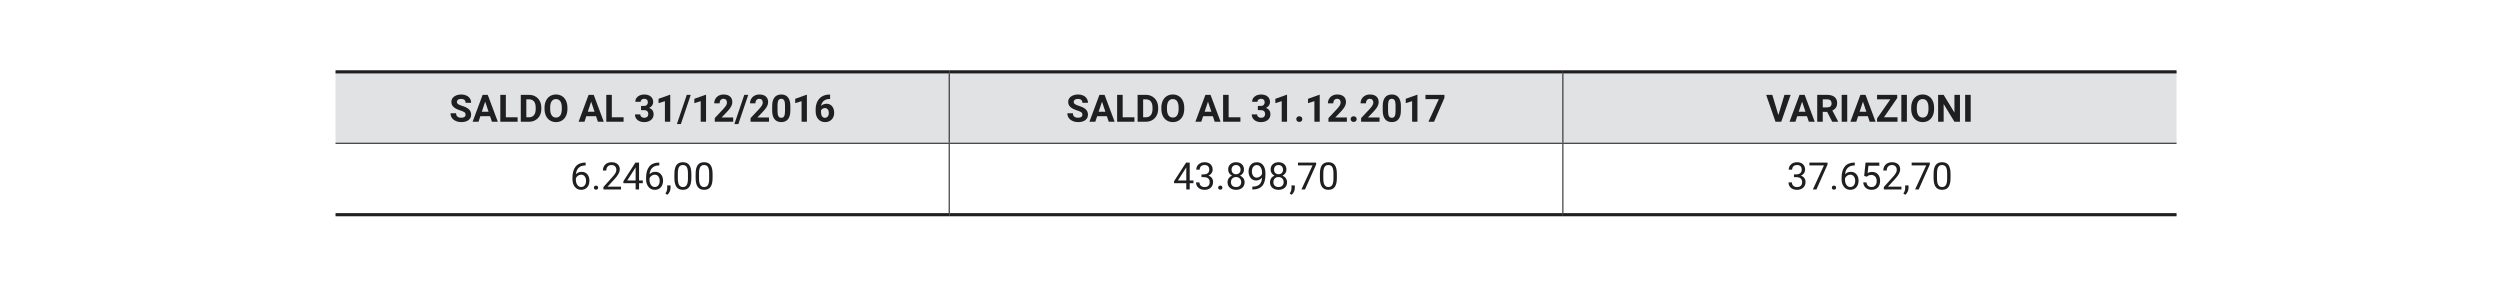 <?xml version="1.0" encoding="utf-8"?>
<!-- Generator: Adobe Illustrator 15.0.0, SVG Export Plug-In . SVG Version: 6.00 Build 0)  -->
<!DOCTYPE svg PUBLIC "-//W3C//DTD SVG 1.1//EN" "http://www.w3.org/Graphics/SVG/1.1/DTD/svg11.dtd">
<svg version="1.1" id="Livello_1" xmlns="http://www.w3.org/2000/svg" xmlns:xlink="http://www.w3.org/1999/xlink" x="0px" y="0px"
	 width="595.279px" height="68.5px" viewBox="0 -47.666 595.279 68.5" enable-background="new 0 -47.666 595.279 68.5"
	 xml:space="preserve">
<g>
	<path fill="#E1E2E3" d="M372.141-30.56h146.123v17.008H372.141V-30.56z M226.017-30.56H372.14v17.008H226.017V-30.56z
		 M79.894-30.56h146.123v17.008H79.894V-30.56z"/>
	
		<line fill="none" stroke="#1F1E21" stroke-width="0.25" stroke-miterlimit="10" x1="226.018" y1="-13.677" x2="226.018" y2="-30.185"/>
	
		<line fill="none" stroke="#1F1E21" stroke-width="0.25" stroke-miterlimit="10" x1="372.141" y1="-13.677" x2="372.141" y2="-30.185"/>
	
		<line fill="none" stroke="#1F1E21" stroke-width="0.25" stroke-miterlimit="10" x1="79.894" y1="-13.552" x2="226.017" y2="-13.552"/>
	
		<line fill="none" stroke="#1F1E21" stroke-width="0.25" stroke-miterlimit="10" x1="226.018" y1="-13.552" x2="372.14" y2="-13.552"/>
	
		<line fill="none" stroke="#1F1E21" stroke-width="0.25" stroke-miterlimit="10" x1="226.018" y1="3.081" x2="226.018" y2="-13.427"/>
	
		<line fill="none" stroke="#1F1E21" stroke-width="0.25" stroke-miterlimit="10" x1="372.141" y1="-13.552" x2="518.264" y2="-13.552"/>
	
		<line fill="none" stroke="#1F1E21" stroke-width="0.25" stroke-miterlimit="10" x1="372.141" y1="3.081" x2="372.141" y2="-13.427"/>
	
		<line fill="none" stroke="#1F1E21" stroke-width="0.75" stroke-miterlimit="10" x1="79.894" y1="-30.56" x2="226.017" y2="-30.56"/>
	
		<line fill="none" stroke="#1F1E21" stroke-width="0.75" stroke-miterlimit="10" x1="226.018" y1="-30.56" x2="372.14" y2="-30.56"/>
	
		<line fill="none" stroke="#1F1E21" stroke-width="0.75" stroke-miterlimit="10" x1="372.141" y1="-30.56" x2="518.264" y2="-30.56"/>
	<line fill="none" stroke="#1F1E21" stroke-width="0.75" stroke-miterlimit="10" x1="79.894" y1="3.456" x2="226.017" y2="3.456"/>
	<line fill="none" stroke="#1F1E21" stroke-width="0.75" stroke-miterlimit="10" x1="226.018" y1="3.456" x2="372.14" y2="3.456"/>
	<line fill="none" stroke="#1F1E21" stroke-width="0.75" stroke-miterlimit="10" x1="372.141" y1="3.456" x2="518.264" y2="3.456"/>
	<g>
		<path fill="#1F1E21" d="M110.861-20.359c0-0.249-0.088-0.44-0.264-0.573c-0.176-0.134-0.492-0.274-0.949-0.422
			c-0.457-0.148-0.819-0.294-1.085-0.438c-0.727-0.393-1.09-0.921-1.09-1.586c0-0.346,0.097-0.654,0.292-0.926
			c0.195-0.271,0.475-0.482,0.84-0.635c0.364-0.152,0.774-0.229,1.228-0.229c0.457,0,0.864,0.083,1.222,0.248
			c0.357,0.166,0.635,0.399,0.833,0.701c0.198,0.302,0.297,0.645,0.297,1.028h-1.318c0-0.293-0.092-0.521-0.277-0.684
			c-0.185-0.162-0.444-0.243-0.778-0.243c-0.322,0-0.573,0.067-0.751,0.204c-0.179,0.136-0.268,0.315-0.268,0.538
			c0,0.208,0.104,0.383,0.314,0.523c0.209,0.141,0.518,0.271,0.925,0.395c0.75,0.227,1.296,0.506,1.639,0.84s0.514,0.75,0.514,1.248
			c0,0.554-0.209,0.988-0.628,1.303c-0.419,0.315-0.983,0.473-1.692,0.473c-0.492,0-0.94-0.09-1.345-0.271
			c-0.404-0.18-0.713-0.427-0.925-0.74c-0.213-0.313-0.319-0.677-0.319-1.09h1.323c0,0.706,0.422,1.06,1.266,1.06
			c0.313,0,0.558-0.064,0.734-0.191C110.773-19.953,110.861-20.131,110.861-20.359z"/>
		<path fill="#1F1E21" d="M116.688-19.999h-2.312l-0.439,1.318h-1.402l2.382-6.398h1.222l2.395,6.398h-1.402L116.688-19.999z
			 M114.732-21.067h1.6l-0.804-2.395L114.732-21.067z"/>
		<path fill="#1F1E21" d="M120.449-19.739h2.799v1.059h-4.118v-6.398h1.318V-19.739z"/>
		<path fill="#1F1E21" d="M124.005-18.681v-6.398h1.969c0.562,0,1.065,0.127,1.51,0.38c0.443,0.254,0.79,0.614,1.039,1.081
			c0.249,0.468,0.374,0.999,0.374,1.594v0.294c0,0.595-0.123,1.124-0.367,1.587c-0.245,0.463-0.59,0.821-1.035,1.076
			s-0.948,0.384-1.507,0.387H124.005z M125.323-24.011v4.271h0.637c0.516,0,0.91-0.169,1.182-0.506s0.412-0.818,0.417-1.445v-0.339
			c0-0.65-0.135-1.144-0.404-1.479c-0.27-0.336-0.664-0.503-1.182-0.503H125.323z"/>
		<path fill="#1F1E21" d="M135.11-21.735c0,0.631-0.111,1.183-0.334,1.657s-0.542,0.841-0.956,1.099s-0.89,0.387-1.426,0.387
			c-0.53,0-1.003-0.127-1.419-0.383c-0.416-0.254-0.738-0.618-0.967-1.092c-0.229-0.473-0.344-1.018-0.347-1.633v-0.316
			c0-0.629,0.113-1.184,0.341-1.663c0.227-0.479,0.547-0.847,0.962-1.103c0.415-0.257,0.889-0.385,1.422-0.385
			s1.007,0.128,1.422,0.385c0.414,0.256,0.735,0.624,0.962,1.103c0.227,0.479,0.341,1.032,0.341,1.659V-21.735z M133.774-22.024
			c0-0.671-0.12-1.181-0.36-1.529s-0.583-0.523-1.028-0.523c-0.442,0-0.784,0.172-1.024,0.517c-0.24,0.344-0.362,0.849-0.365,1.514
			v0.312c0,0.654,0.12,1.16,0.36,1.521c0.24,0.359,0.586,0.54,1.037,0.54c0.442,0,0.782-0.174,1.02-0.521
			c0.237-0.348,0.357-0.854,0.36-1.519V-22.024z"/>
		<path fill="#1F1E21" d="M141.921-19.999h-2.312l-0.439,1.318h-1.402l2.382-6.398h1.222l2.395,6.398h-1.402L141.921-19.999z
			 M139.966-21.067h1.6l-0.804-2.395L139.966-21.067z"/>
		<path fill="#1F1E21" d="M145.683-19.739h2.799v1.059h-4.118v-6.398h1.318V-19.739z"/>
		<path fill="#1F1E21" d="M152.635-22.442h0.677c0.322,0,0.561-0.08,0.716-0.242c0.155-0.16,0.233-0.374,0.233-0.641
			c0-0.258-0.077-0.459-0.231-0.603c-0.153-0.144-0.365-0.216-0.635-0.216c-0.243,0-0.447,0.067-0.611,0.2
			c-0.164,0.134-0.246,0.308-0.246,0.521h-1.27c0-0.334,0.09-0.633,0.271-0.898c0.18-0.265,0.432-0.473,0.756-0.621
			c0.323-0.15,0.68-0.225,1.07-0.225c0.677,0,1.207,0.162,1.591,0.485c0.384,0.324,0.576,0.771,0.576,1.339
			c0,0.293-0.089,0.562-0.268,0.809s-0.413,0.435-0.703,0.566c0.36,0.129,0.629,0.322,0.806,0.58s0.266,0.562,0.266,0.914
			c0,0.568-0.208,1.023-0.622,1.367c-0.415,0.342-0.963,0.514-1.646,0.514c-0.639,0-1.161-0.168-1.567-0.506
			c-0.406-0.336-0.608-0.781-0.608-1.336h1.27c0,0.241,0.09,0.438,0.27,0.59c0.181,0.152,0.402,0.229,0.666,0.229
			c0.302,0,0.538-0.08,0.71-0.24c0.171-0.159,0.257-0.371,0.257-0.635c0-0.639-0.352-0.958-1.055-0.958h-0.672V-22.442z"/>
		<path fill="#1F1E21" d="M159.592-18.681h-1.27v-4.896l-1.516,0.47v-1.032l2.65-0.949h0.136V-18.681z"/>
		<path fill="#1F1E21" d="M162.123-18.132h-0.945l2.355-6.947h0.945L162.123-18.132z"/>
		<path fill="#1F1E21" d="M168.117-18.681h-1.27v-4.896l-1.516,0.47v-1.032l2.65-0.949h0.136V-18.681z"/>
		<path fill="#1F1E21" d="M174.581-18.681h-4.386v-0.87l2.07-2.206c0.284-0.311,0.494-0.581,0.631-0.812
			c0.136-0.231,0.204-0.451,0.204-0.66c0-0.283-0.072-0.507-0.215-0.67c-0.144-0.162-0.349-0.244-0.615-0.244
			c-0.287,0-0.514,0.1-0.679,0.297c-0.166,0.198-0.248,0.458-0.248,0.78h-1.274c0-0.39,0.093-0.745,0.279-1.067
			c0.186-0.322,0.449-0.575,0.789-0.759c0.34-0.183,0.725-0.274,1.156-0.274c0.659,0,1.171,0.158,1.536,0.475
			c0.364,0.316,0.547,0.764,0.547,1.34c0,0.316-0.082,0.64-0.246,0.967c-0.164,0.329-0.445,0.711-0.844,1.147l-1.455,1.534h2.751
			V-18.681z"/>
		<path fill="#1F1E21" d="M175.812-18.132h-0.945l2.355-6.947h0.945L175.812-18.132z"/>
		<path fill="#1F1E21" d="M183.107-18.681h-4.386v-0.87l2.07-2.206c0.284-0.311,0.494-0.581,0.631-0.812
			c0.136-0.231,0.204-0.451,0.204-0.66c0-0.283-0.072-0.507-0.215-0.67c-0.144-0.162-0.349-0.244-0.615-0.244
			c-0.287,0-0.514,0.1-0.679,0.297c-0.166,0.198-0.248,0.458-0.248,0.78h-1.274c0-0.39,0.093-0.745,0.279-1.067
			c0.186-0.322,0.449-0.575,0.789-0.759c0.34-0.183,0.725-0.274,1.156-0.274c0.659,0,1.171,0.158,1.536,0.475
			c0.364,0.316,0.547,0.764,0.547,1.34c0,0.316-0.082,0.64-0.246,0.967c-0.164,0.329-0.445,0.711-0.844,1.147l-1.455,1.534h2.751
			V-18.681z"/>
		<path fill="#1F1E21" d="M188.191-21.326c0,0.885-0.183,1.562-0.549,2.03s-0.902,0.703-1.608,0.703c-0.697,0-1.23-0.229-1.6-0.689
			s-0.558-1.119-0.567-1.979v-1.178c0-0.893,0.185-1.571,0.556-2.034c0.37-0.463,0.904-0.694,1.602-0.694s1.23,0.229,1.6,0.688
			c0.369,0.459,0.558,1.117,0.567,1.976V-21.326z M186.921-22.621c0-0.53-0.072-0.917-0.218-1.159
			c-0.145-0.242-0.371-0.363-0.679-0.363c-0.299,0-0.52,0.115-0.661,0.346c-0.143,0.23-0.218,0.59-0.227,1.08v1.557
			c0,0.522,0.071,0.91,0.213,1.164s0.37,0.381,0.684,0.381c0.311,0,0.535-0.122,0.672-0.365c0.138-0.244,0.209-0.616,0.215-1.117
			V-22.621z"/>
		<path fill="#1F1E21" d="M192.133-18.681h-1.27v-4.896l-1.516,0.47v-1.032l2.65-0.949h0.136V-18.681z"/>
		<path fill="#1F1E21" d="M197.657-25.146v1.047h-0.123c-0.574,0.008-1.037,0.158-1.386,0.447c-0.351,0.291-0.561,0.693-0.631,1.209
			c0.34-0.346,0.769-0.519,1.288-0.519c0.557,0,0.999,0.199,1.327,0.598s0.492,0.923,0.492,1.573c0,0.416-0.09,0.793-0.27,1.129
			c-0.181,0.338-0.436,0.6-0.765,0.787c-0.33,0.188-0.703,0.281-1.119,0.281c-0.674,0-1.218-0.234-1.632-0.703
			c-0.415-0.469-0.622-1.094-0.622-1.877v-0.457c0-0.693,0.131-1.307,0.394-1.839c0.262-0.531,0.638-0.943,1.129-1.234
			c0.491-0.292,1.06-0.438,1.708-0.442H197.657z M196.418-21.937c-0.205,0-0.391,0.053-0.558,0.159
			c-0.167,0.107-0.29,0.248-0.369,0.424v0.386c0,0.424,0.083,0.755,0.25,0.993c0.167,0.239,0.401,0.358,0.703,0.358
			c0.272,0,0.493-0.108,0.662-0.323c0.168-0.215,0.252-0.493,0.252-0.835c0-0.349-0.085-0.629-0.255-0.843
			C196.933-21.83,196.705-21.937,196.418-21.937z"/>
	</g>
	<g>
		<path fill="#1F1E21" d="M257.732-20.359c0-0.249-0.088-0.44-0.264-0.573c-0.176-0.134-0.492-0.274-0.949-0.422
			c-0.457-0.148-0.819-0.294-1.085-0.438c-0.727-0.393-1.09-0.921-1.09-1.586c0-0.346,0.097-0.654,0.292-0.926
			c0.195-0.271,0.475-0.482,0.84-0.635c0.364-0.152,0.774-0.229,1.228-0.229c0.457,0,0.864,0.083,1.222,0.248
			c0.357,0.166,0.635,0.399,0.833,0.701c0.198,0.302,0.297,0.645,0.297,1.028h-1.318c0-0.293-0.092-0.521-0.277-0.684
			c-0.185-0.162-0.444-0.243-0.778-0.243c-0.322,0-0.573,0.067-0.751,0.204c-0.179,0.136-0.268,0.315-0.268,0.538
			c0,0.208,0.104,0.383,0.314,0.523c0.209,0.141,0.518,0.271,0.925,0.395c0.75,0.227,1.296,0.506,1.639,0.84s0.514,0.75,0.514,1.248
			c0,0.554-0.209,0.988-0.628,1.303c-0.419,0.315-0.983,0.473-1.692,0.473c-0.492,0-0.94-0.09-1.345-0.271
			c-0.404-0.18-0.713-0.427-0.925-0.74c-0.213-0.313-0.319-0.677-0.319-1.09h1.323c0,0.706,0.422,1.06,1.266,1.06
			c0.313,0,0.558-0.064,0.734-0.191C257.644-19.953,257.732-20.131,257.732-20.359z"/>
		<path fill="#1F1E21" d="M263.559-19.999h-2.312l-0.439,1.318h-1.402l2.382-6.398h1.222l2.395,6.398h-1.402L263.559-19.999z
			 M261.603-21.067h1.6l-0.804-2.395L261.603-21.067z"/>
		<path fill="#1F1E21" d="M267.321-19.739h2.799v1.059h-4.118v-6.398h1.318V-19.739z"/>
		<path fill="#1F1E21" d="M270.876-18.681v-6.398h1.969c0.562,0,1.065,0.127,1.51,0.38c0.443,0.254,0.79,0.614,1.039,1.081
			c0.249,0.468,0.374,0.999,0.374,1.594v0.294c0,0.595-0.123,1.124-0.367,1.587c-0.245,0.463-0.59,0.821-1.035,1.076
			s-0.948,0.384-1.507,0.387H270.876z M272.194-24.011v4.271h0.637c0.516,0,0.91-0.169,1.182-0.506s0.412-0.818,0.417-1.445v-0.339
			c0-0.65-0.135-1.144-0.404-1.479c-0.27-0.336-0.664-0.503-1.182-0.503H272.194z"/>
		<path fill="#1F1E21" d="M281.981-21.735c0,0.631-0.111,1.183-0.334,1.657s-0.542,0.841-0.956,1.099s-0.89,0.387-1.426,0.387
			c-0.53,0-1.003-0.127-1.419-0.383c-0.416-0.254-0.738-0.618-0.967-1.092c-0.229-0.473-0.344-1.018-0.347-1.633v-0.316
			c0-0.629,0.113-1.184,0.341-1.663c0.227-0.479,0.547-0.847,0.962-1.103c0.415-0.257,0.889-0.385,1.422-0.385
			s1.007,0.128,1.422,0.385c0.414,0.256,0.735,0.624,0.962,1.103c0.227,0.479,0.341,1.032,0.341,1.659V-21.735z M280.645-22.024
			c0-0.671-0.12-1.181-0.36-1.529s-0.583-0.523-1.028-0.523c-0.442,0-0.784,0.172-1.024,0.517c-0.24,0.344-0.362,0.849-0.365,1.514
			v0.312c0,0.654,0.12,1.16,0.36,1.521c0.24,0.359,0.586,0.54,1.037,0.54c0.442,0,0.782-0.174,1.02-0.521
			c0.237-0.348,0.357-0.854,0.36-1.519V-22.024z"/>
		<path fill="#1F1E21" d="M288.792-19.999h-2.312l-0.439,1.318h-1.402l2.382-6.398h1.222l2.395,6.398h-1.402L288.792-19.999z
			 M286.837-21.067h1.6l-0.804-2.395L286.837-21.067z"/>
		<path fill="#1F1E21" d="M292.554-19.739h2.799v1.059h-4.118v-6.398h1.318V-19.739z"/>
		<path fill="#1F1E21" d="M299.507-22.442h0.676c0.322,0,0.562-0.08,0.717-0.242c0.155-0.16,0.232-0.374,0.232-0.641
			c0-0.258-0.076-0.459-0.23-0.603c-0.153-0.144-0.365-0.216-0.635-0.216c-0.243,0-0.447,0.067-0.611,0.2
			c-0.164,0.134-0.246,0.308-0.246,0.521h-1.27c0-0.334,0.09-0.633,0.271-0.898c0.18-0.265,0.432-0.473,0.756-0.621
			c0.323-0.15,0.681-0.225,1.069-0.225c0.678,0,1.207,0.162,1.592,0.485c0.383,0.324,0.575,0.771,0.575,1.339
			c0,0.293-0.089,0.562-0.269,0.809c-0.178,0.246-0.412,0.435-0.703,0.566c0.361,0.129,0.629,0.322,0.807,0.58
			s0.266,0.562,0.266,0.914c0,0.568-0.207,1.023-0.621,1.367c-0.415,0.342-0.963,0.514-1.646,0.514c-0.639,0-1.16-0.168-1.566-0.506
			c-0.406-0.336-0.608-0.781-0.608-1.336h1.271c0,0.241,0.09,0.438,0.27,0.59c0.181,0.152,0.402,0.229,0.666,0.229
			c0.302,0,0.538-0.08,0.71-0.24c0.171-0.159,0.257-0.371,0.257-0.635c0-0.639-0.352-0.958-1.055-0.958h-0.672V-22.442z"/>
		<path fill="#1F1E21" d="M306.463-18.681h-1.271v-4.896l-1.516,0.47v-1.032l2.65-0.949h0.136V-18.681z"/>
		<path fill="#1F1E21" d="M308.66-19.305c0-0.202,0.068-0.366,0.204-0.492c0.137-0.126,0.307-0.188,0.512-0.188
			c0.209,0,0.381,0.062,0.517,0.188c0.137,0.126,0.204,0.29,0.204,0.492c0,0.199-0.066,0.361-0.201,0.485
			c-0.135,0.125-0.309,0.188-0.52,0.188c-0.207,0-0.379-0.062-0.514-0.188C308.727-18.943,308.66-19.105,308.66-19.305z"/>
		<path fill="#1F1E21" d="M314.241-18.681h-1.27v-4.896l-1.517,0.47v-1.032l2.649-0.949h0.137V-18.681z"/>
		<path fill="#1F1E21" d="M320.706-18.681h-4.387v-0.87l2.07-2.206c0.284-0.311,0.494-0.581,0.631-0.812
			c0.136-0.231,0.204-0.451,0.204-0.66c0-0.283-0.071-0.507-0.216-0.67c-0.143-0.162-0.348-0.244-0.615-0.244
			c-0.287,0-0.514,0.1-0.679,0.297c-0.165,0.198-0.248,0.458-0.248,0.78h-1.274c0-0.39,0.093-0.745,0.279-1.067
			c0.186-0.322,0.449-0.575,0.789-0.759c0.34-0.183,0.725-0.274,1.155-0.274c0.659,0,1.171,0.158,1.536,0.475
			c0.364,0.316,0.547,0.764,0.547,1.34c0,0.316-0.082,0.64-0.246,0.967c-0.164,0.329-0.445,0.711-0.844,1.147l-1.455,1.534h2.752
			V-18.681z"/>
		<path fill="#1F1E21" d="M321.602-19.305c0-0.202,0.068-0.366,0.203-0.492c0.137-0.126,0.308-0.188,0.513-0.188
			c0.208,0,0.38,0.062,0.517,0.188s0.204,0.29,0.204,0.492c0,0.199-0.067,0.361-0.202,0.485c-0.135,0.125-0.308,0.188-0.519,0.188
			c-0.208,0-0.38-0.062-0.515-0.188C321.669-18.943,321.602-19.105,321.602-19.305z"/>
		<path fill="#1F1E21" d="M328.483-18.681h-4.385v-0.87l2.069-2.206c0.284-0.311,0.494-0.581,0.631-0.812
			c0.136-0.231,0.204-0.451,0.204-0.66c0-0.283-0.072-0.507-0.215-0.67c-0.145-0.162-0.35-0.244-0.615-0.244
			c-0.287,0-0.514,0.1-0.68,0.297c-0.166,0.198-0.248,0.458-0.248,0.78h-1.274c0-0.39,0.093-0.745,0.279-1.067
			c0.186-0.322,0.448-0.575,0.788-0.759c0.34-0.183,0.726-0.274,1.156-0.274c0.659,0,1.171,0.158,1.536,0.475
			c0.364,0.316,0.547,0.764,0.547,1.34c0,0.316-0.082,0.64-0.246,0.967c-0.164,0.329-0.445,0.711-0.844,1.147l-1.454,1.534h2.75
			V-18.681z"/>
		<path fill="#1F1E21" d="M333.568-21.326c0,0.885-0.183,1.562-0.55,2.03c-0.365,0.469-0.902,0.703-1.607,0.703
			c-0.697,0-1.23-0.229-1.6-0.689s-0.559-1.119-0.567-1.979v-1.178c0-0.893,0.185-1.571,0.556-2.034s0.904-0.694,1.602-0.694
			s1.23,0.229,1.6,0.688c0.369,0.459,0.559,1.117,0.567,1.976V-21.326z M332.298-22.621c0-0.53-0.072-0.917-0.217-1.159
			s-0.371-0.363-0.68-0.363c-0.299,0-0.52,0.115-0.66,0.346c-0.143,0.23-0.219,0.59-0.227,1.08v1.557c0,0.522,0.07,0.91,0.213,1.164
			c0.142,0.254,0.369,0.381,0.684,0.381c0.311,0,0.534-0.122,0.672-0.365c0.138-0.244,0.209-0.616,0.215-1.117V-22.621z"/>
		<path fill="#1F1E21" d="M337.51-18.681h-1.271v-4.896l-1.517,0.47v-1.032l2.65-0.949h0.137V-18.681z"/>
		<path fill="#1F1E21" d="M343.939-24.37l-2.474,5.689h-1.341l2.479-5.375h-3.182v-1.023h4.518V-24.37z"/>
	</g>
	<g>
		<path fill="#1F1E21" d="M423.449-20.267l1.45-4.812h1.468l-2.229,6.398h-1.375l-2.219-6.398h1.463L423.449-20.267z"/>
		<path fill="#1F1E21" d="M430.258-19.999h-2.312l-0.439,1.318h-1.401l2.381-6.398h1.223l2.395,6.398h-1.402L430.258-19.999z
			 M428.302-21.067h1.6l-0.805-2.395L428.302-21.067z"/>
		<path fill="#1F1E21" d="M435.069-21.022h-1.05v2.342h-1.318v-6.398h2.378c0.756,0,1.338,0.169,1.748,0.506
			s0.615,0.812,0.615,1.428c0,0.437-0.094,0.801-0.283,1.092c-0.188,0.292-0.476,0.524-0.859,0.697l1.385,2.614v0.062h-1.415
			L435.069-21.022z M434.019-22.091h1.063c0.331,0,0.587-0.084,0.77-0.253c0.181-0.168,0.271-0.4,0.271-0.696
			c0-0.302-0.085-0.539-0.257-0.712c-0.171-0.173-0.435-0.259-0.788-0.259h-1.06V-22.091z"/>
		<path fill="#1F1E21" d="M439.845-18.681h-1.318v-6.398h1.318V-18.681z"/>
		<path fill="#1F1E21" d="M444.752-19.999h-2.312l-0.439,1.318h-1.401l2.381-6.398h1.223l2.395,6.398h-1.402L444.752-19.999z
			 M442.797-21.067h1.6l-0.805-2.395L442.797-21.067z"/>
		<path fill="#1F1E21" d="M448.593-19.739h3.226v1.059h-4.874v-0.773l3.164-4.557h-3.159v-1.068h4.799v0.756L448.593-19.739z"/>
		<path fill="#1F1E21" d="M454.051-18.681h-1.318v-6.398h1.318V-18.681z"/>
		<path fill="#1F1E21" d="M460.528-21.735c0,0.631-0.111,1.183-0.334,1.657s-0.541,0.841-0.956,1.099
			c-0.414,0.258-0.89,0.387-1.426,0.387c-0.53,0-1.004-0.127-1.42-0.383c-0.416-0.254-0.738-0.618-0.967-1.092
			c-0.229-0.473-0.344-1.018-0.347-1.633v-0.316c0-0.629,0.113-1.184,0.341-1.663c0.227-0.479,0.548-0.847,0.962-1.103
			c0.415-0.257,0.889-0.385,1.422-0.385s1.007,0.128,1.422,0.385c0.414,0.256,0.735,0.624,0.962,1.103
			c0.228,0.479,0.341,1.032,0.341,1.659V-21.735z M459.192-22.024c0-0.671-0.12-1.181-0.36-1.529s-0.583-0.523-1.028-0.523
			c-0.442,0-0.784,0.172-1.024,0.517c-0.24,0.344-0.361,0.849-0.364,1.514v0.312c0,0.654,0.12,1.16,0.36,1.521
			c0.24,0.359,0.586,0.54,1.037,0.54c0.442,0,0.782-0.174,1.02-0.521c0.237-0.348,0.357-0.854,0.36-1.519V-22.024z"/>
		<path fill="#1F1E21" d="M466.689-18.681h-1.318l-2.566-4.21v4.21h-1.318v-6.398h1.318l2.571,4.219v-4.219h1.313V-18.681z"/>
		<path fill="#1F1E21" d="M469.242-18.681h-1.318v-6.398h1.318V-18.681z"/>
	</g>
	<g>
		<path fill="#1F1E21" d="M139.449-8.955v0.689H139.3c-0.633,0.012-1.137,0.199-1.512,0.562s-0.592,0.875-0.65,1.533
			c0.337-0.387,0.797-0.58,1.38-0.58c0.557,0,1.001,0.197,1.333,0.59s0.499,0.899,0.499,1.52c0,0.66-0.18,1.188-0.538,1.582
			c-0.359,0.396-0.84,0.594-1.444,0.594c-0.612,0-1.109-0.235-1.49-0.705c-0.381-0.471-0.571-1.076-0.571-1.817v-0.312
			c0-1.178,0.251-2.078,0.754-2.701c0.502-0.622,1.25-0.94,2.243-0.955H139.449z M138.381-6.072c-0.278,0-0.535,0.083-0.769,0.25
			s-0.397,0.377-0.488,0.629v0.299c0,0.527,0.119,0.952,0.356,1.273c0.237,0.323,0.533,0.484,0.888,0.484
			c0.366,0,0.654-0.135,0.864-0.404c0.209-0.27,0.314-0.623,0.314-1.06c0-0.439-0.106-0.795-0.319-1.065
			C139.014-5.938,138.733-6.072,138.381-6.072z"/>
		<path fill="#1F1E21" d="M141.413-2.979c0-0.141,0.042-0.258,0.125-0.352c0.084-0.094,0.209-0.141,0.376-0.141
			s0.293,0.047,0.38,0.141s0.13,0.211,0.13,0.352c0,0.135-0.043,0.247-0.13,0.338s-0.213,0.137-0.38,0.137s-0.292-0.046-0.376-0.137
			C141.455-2.731,141.413-2.844,141.413-2.979z"/>
		<path fill="#1F1E21" d="M147.873-2.553h-4.192v-0.584l2.215-2.461c0.328-0.372,0.554-0.675,0.679-0.908
			c0.124-0.232,0.187-0.474,0.187-0.723c0-0.334-0.101-0.607-0.303-0.822c-0.202-0.213-0.472-0.32-0.809-0.32
			c-0.404,0-0.718,0.115-0.943,0.345c-0.224,0.23-0.336,0.551-0.336,0.96h-0.813c0-0.588,0.189-1.064,0.569-1.428
			s0.887-0.545,1.523-0.545c0.595,0,1.065,0.156,1.411,0.468c0.346,0.312,0.519,0.728,0.519,1.246c0,0.63-0.401,1.38-1.204,2.25
			l-1.714,1.858h3.212V-2.553z"/>
		<path fill="#1F1E21" d="M152.167-4.701h0.888v0.663h-0.888v1.485h-0.817v-1.485h-2.914v-0.479l2.865-4.434h0.866V-4.701z
			 M149.359-4.701h1.991V-7.84l-0.097,0.176L149.359-4.701z"/>
		<path fill="#1F1E21" d="M156.979-8.955v0.689h-0.149c-0.633,0.012-1.137,0.199-1.512,0.562s-0.592,0.875-0.65,1.533
			c0.337-0.387,0.797-0.58,1.38-0.58c0.557,0,1.001,0.197,1.333,0.59s0.499,0.899,0.499,1.52c0,0.66-0.18,1.188-0.538,1.582
			c-0.359,0.396-0.84,0.594-1.444,0.594c-0.612,0-1.109-0.235-1.49-0.705c-0.381-0.471-0.571-1.076-0.571-1.817v-0.312
			c0-1.178,0.251-2.078,0.754-2.701c0.502-0.622,1.25-0.94,2.243-0.955H156.979z M155.911-6.072c-0.278,0-0.535,0.083-0.769,0.25
			s-0.397,0.377-0.488,0.629v0.299c0,0.527,0.119,0.952,0.356,1.273c0.237,0.323,0.533,0.484,0.888,0.484
			c0.366,0,0.654-0.135,0.864-0.404c0.209-0.27,0.314-0.623,0.314-1.06c0-0.439-0.106-0.795-0.319-1.065
			C156.544-5.938,156.262-6.072,155.911-6.072z"/>
		<path fill="#1F1E21" d="M158.899-1.278l-0.461-0.316c0.275-0.384,0.419-0.779,0.431-1.187v-0.734h0.795v0.638
			c0,0.296-0.072,0.592-0.218,0.888C159.302-1.694,159.119-1.457,158.899-1.278z"/>
		<path fill="#1F1E21" d="M164.621-5.281c0,0.952-0.163,1.659-0.488,2.122s-0.833,0.694-1.525,0.694
			c-0.683,0-1.188-0.227-1.516-0.679c-0.328-0.453-0.498-1.129-0.51-2.028v-1.086c0-0.939,0.163-1.639,0.488-2.096
			s0.835-0.686,1.529-0.686c0.688,0,1.195,0.221,1.521,0.661c0.325,0.441,0.492,1.122,0.501,2.042V-5.281z M163.808-6.394
			c0-0.688-0.097-1.19-0.29-1.505c-0.193-0.315-0.5-0.473-0.918-0.473c-0.416,0-0.719,0.157-0.91,0.471s-0.289,0.795-0.294,1.445
			v1.301c0,0.691,0.1,1.202,0.301,1.531c0.201,0.33,0.505,0.494,0.912,0.494c0.401,0,0.699-0.154,0.895-0.465
			c0.194-0.311,0.296-0.801,0.305-1.469V-6.394z"/>
		<path fill="#1F1E21" d="M169.675-5.281c0,0.952-0.163,1.659-0.488,2.122s-0.833,0.694-1.525,0.694
			c-0.683,0-1.188-0.227-1.516-0.679c-0.328-0.453-0.498-1.129-0.51-2.028v-1.086c0-0.939,0.163-1.639,0.488-2.096
			s0.835-0.686,1.529-0.686c0.688,0,1.195,0.221,1.521,0.661c0.325,0.441,0.492,1.122,0.501,2.042V-5.281z M168.862-6.394
			c0-0.688-0.097-1.19-0.29-1.505c-0.193-0.315-0.5-0.473-0.918-0.473c-0.416,0-0.719,0.157-0.91,0.471s-0.289,0.795-0.294,1.445
			v1.301c0,0.691,0.1,1.202,0.301,1.531c0.201,0.33,0.505,0.494,0.912,0.494c0.401,0,0.699-0.154,0.895-0.465
			c0.194-0.311,0.296-0.801,0.305-1.469V-6.394z"/>
	</g>
	<g>
		<path fill="#1F1E21" d="M283.285-4.701h0.888v0.663h-0.888v1.485h-0.817v-1.485h-2.914v-0.479l2.865-4.434h0.866V-4.701z
			 M280.477-4.701h1.991V-7.84l-0.097,0.176L280.477-4.701z"/>
		<path fill="#1F1E21" d="M286.089-6.147h0.611c0.384-0.006,0.686-0.106,0.905-0.304c0.22-0.195,0.33-0.461,0.33-0.795
			c0-0.75-0.374-1.125-1.121-1.125c-0.352,0-0.632,0.101-0.841,0.301c-0.21,0.201-0.314,0.467-0.314,0.798h-0.813
			c0-0.507,0.185-0.928,0.556-1.264c0.37-0.335,0.841-0.503,1.413-0.503c0.604,0,1.077,0.16,1.419,0.479
			c0.343,0.32,0.514,0.764,0.514,1.332c0,0.278-0.09,0.548-0.27,0.809c-0.181,0.261-0.426,0.456-0.736,0.584
			c0.352,0.112,0.623,0.297,0.815,0.555c0.191,0.258,0.288,0.572,0.288,0.944c0,0.574-0.188,1.03-0.562,1.366
			c-0.375,0.338-0.863,0.506-1.463,0.506s-1.089-0.162-1.466-0.488c-0.376-0.324-0.564-0.754-0.564-1.287h0.817
			c0,0.337,0.11,0.606,0.33,0.809s0.514,0.303,0.883,0.303c0.393,0,0.693-0.102,0.901-0.307s0.312-0.5,0.312-0.884
			c0-0.372-0.114-0.657-0.343-0.856s-0.558-0.302-0.989-0.309h-0.611V-6.147z"/>
		<path fill="#1F1E21" d="M290.062-2.979c0-0.141,0.042-0.258,0.125-0.352c0.084-0.094,0.209-0.141,0.376-0.141
			s0.293,0.047,0.38,0.141s0.13,0.211,0.13,0.352c0,0.135-0.043,0.247-0.13,0.338s-0.213,0.137-0.38,0.137s-0.292-0.046-0.376-0.137
			C290.104-2.731,290.062-2.844,290.062-2.979z"/>
		<path fill="#1F1E21" d="M296.21-7.281c0,0.319-0.084,0.604-0.253,0.853s-0.396,0.444-0.683,0.585
			c0.334,0.144,0.598,0.353,0.793,0.628c0.194,0.275,0.292,0.588,0.292,0.937c0,0.553-0.187,0.994-0.561,1.322
			c-0.373,0.328-0.865,0.492-1.474,0.492c-0.615,0-1.108-0.165-1.479-0.494c-0.371-0.33-0.556-0.77-0.556-1.32
			c0-0.346,0.095-0.658,0.283-0.937c0.189-0.278,0.451-0.489,0.785-0.633c-0.284-0.141-0.508-0.335-0.672-0.585
			c-0.164-0.248-0.246-0.531-0.246-0.848c0-0.539,0.173-0.967,0.519-1.283s0.801-0.475,1.367-0.475c0.562,0,1.017,0.158,1.365,0.475
			C296.036-8.248,296.21-7.82,296.21-7.281z M295.546-4.297c0-0.357-0.114-0.649-0.34-0.875c-0.228-0.226-0.524-0.338-0.89-0.338
			s-0.66,0.111-0.881,0.334s-0.332,0.516-0.332,0.879s0.108,0.648,0.323,0.856c0.216,0.208,0.515,0.312,0.899,0.312
			c0.381,0,0.68-0.104,0.896-0.313C295.438-3.652,295.546-3.938,295.546-4.297z M294.324-8.371c-0.319,0-0.578,0.099-0.776,0.297
			c-0.197,0.197-0.296,0.467-0.296,0.807c0,0.324,0.097,0.588,0.292,0.788c0.194,0.201,0.455,0.302,0.78,0.302
			s0.585-0.101,0.78-0.302c0.195-0.2,0.292-0.464,0.292-0.788c0-0.326-0.101-0.591-0.303-0.796S294.635-8.371,294.324-8.371z"/>
		<path fill="#1F1E21" d="M300.499-5.365c-0.17,0.202-0.373,0.365-0.608,0.488c-0.236,0.123-0.495,0.184-0.776,0.184
			c-0.369,0-0.69-0.09-0.964-0.271c-0.274-0.182-0.486-0.438-0.635-0.768c-0.149-0.329-0.224-0.693-0.224-1.092
			c0-0.428,0.081-0.812,0.244-1.156c0.162-0.342,0.393-0.604,0.692-0.786c0.299-0.182,0.646-0.272,1.045-0.272
			c0.633,0,1.132,0.236,1.497,0.71c0.364,0.473,0.547,1.118,0.547,1.936v0.237c0,1.245-0.246,2.154-0.738,2.727
			c-0.492,0.573-1.235,0.867-2.228,0.881h-0.158v-0.689h0.171c0.671-0.012,1.187-0.187,1.547-0.524
			C300.27-4.1,300.467-4.635,300.499-5.365z M299.247-5.365c0.271,0,0.523-0.084,0.753-0.25c0.229-0.168,0.397-0.374,0.503-0.62
			v-0.325c0-0.533-0.115-0.967-0.347-1.301s-0.524-0.501-0.879-0.501c-0.357,0-0.645,0.137-0.861,0.411
			c-0.217,0.273-0.325,0.635-0.325,1.083c0,0.437,0.104,0.796,0.314,1.079C298.614-5.507,298.895-5.365,299.247-5.365z"/>
		<path fill="#1F1E21" d="M306.317-7.281c0,0.319-0.084,0.604-0.253,0.853s-0.396,0.444-0.683,0.585
			c0.334,0.144,0.598,0.353,0.793,0.628c0.194,0.275,0.292,0.588,0.292,0.937c0,0.553-0.187,0.994-0.561,1.322
			c-0.373,0.328-0.864,0.492-1.474,0.492c-0.615,0-1.109-0.165-1.479-0.494c-0.37-0.33-0.556-0.77-0.556-1.32
			c0-0.346,0.095-0.658,0.283-0.937c0.189-0.278,0.451-0.489,0.785-0.633c-0.285-0.141-0.509-0.335-0.673-0.585
			c-0.164-0.248-0.246-0.531-0.246-0.848c0-0.539,0.173-0.967,0.519-1.283s0.801-0.475,1.367-0.475c0.562,0,1.017,0.158,1.364,0.475
			C306.143-8.248,306.317-7.82,306.317-7.281z M305.653-4.297c0-0.357-0.113-0.649-0.34-0.875c-0.228-0.226-0.523-0.338-0.891-0.338
			c-0.365,0-0.66,0.111-0.881,0.334s-0.332,0.516-0.332,0.879s0.108,0.648,0.323,0.856c0.216,0.208,0.515,0.312,0.899,0.312
			c0.381,0,0.68-0.104,0.896-0.313C305.546-3.652,305.653-3.938,305.653-4.297z M304.432-8.371c-0.32,0-0.578,0.099-0.776,0.297
			c-0.197,0.197-0.296,0.467-0.296,0.807c0,0.324,0.097,0.588,0.292,0.788c0.194,0.201,0.454,0.302,0.78,0.302
			c0.324,0,0.584-0.101,0.779-0.302c0.195-0.2,0.293-0.464,0.293-0.788c0-0.326-0.102-0.591-0.304-0.796
			S304.743-8.371,304.432-8.371z"/>
		<path fill="#1F1E21" d="M307.548-1.278l-0.461-0.316c0.275-0.384,0.418-0.779,0.43-1.187v-0.734h0.796v0.638
			c0,0.296-0.072,0.592-0.218,0.888C307.95-1.694,307.767-1.457,307.548-1.278z"/>
		<path fill="#1F1E21" d="M313.387-8.494l-2.649,5.941h-0.853l2.641-5.73h-3.463v-0.668h4.324V-8.494z"/>
		<path fill="#1F1E21" d="M318.323-5.281c0,0.952-0.162,1.659-0.488,2.122c-0.324,0.463-0.833,0.694-1.524,0.694
			c-0.683,0-1.188-0.227-1.517-0.679c-0.328-0.453-0.498-1.129-0.51-2.028v-1.086c0-0.939,0.163-1.639,0.488-2.096
			s0.835-0.686,1.529-0.686c0.688,0,1.195,0.221,1.521,0.661c0.325,0.441,0.492,1.122,0.501,2.042V-5.281z M317.51-6.394
			c0-0.688-0.098-1.19-0.291-1.505c-0.193-0.315-0.499-0.473-0.918-0.473c-0.416,0-0.719,0.157-0.91,0.471
			c-0.189,0.313-0.288,0.795-0.294,1.445v1.301c0,0.691,0.101,1.202,0.301,1.531c0.2,0.33,0.505,0.494,0.912,0.494
			c0.401,0,0.699-0.154,0.895-0.465c0.194-0.311,0.296-0.801,0.306-1.469V-6.394z"/>
	</g>
	<g>
		<path fill="#1F1E21" d="M427.16-6.147h0.61c0.384-0.006,0.686-0.106,0.906-0.304c0.219-0.195,0.329-0.461,0.329-0.795
			c0-0.75-0.374-1.125-1.12-1.125c-0.352,0-0.633,0.101-0.842,0.301c-0.21,0.201-0.314,0.467-0.314,0.798h-0.812
			c0-0.507,0.185-0.928,0.556-1.264c0.37-0.335,0.841-0.503,1.413-0.503c0.603,0,1.076,0.16,1.419,0.479
			c0.343,0.32,0.515,0.764,0.515,1.332c0,0.278-0.091,0.548-0.271,0.809c-0.181,0.261-0.426,0.456-0.736,0.584
			c0.352,0.112,0.623,0.297,0.815,0.555c0.191,0.258,0.287,0.572,0.287,0.944c0,0.574-0.188,1.03-0.562,1.366
			c-0.375,0.338-0.862,0.506-1.463,0.506s-1.089-0.162-1.466-0.488c-0.376-0.324-0.564-0.754-0.564-1.287h0.817
			c0,0.337,0.109,0.606,0.33,0.809c0.219,0.202,0.514,0.303,0.883,0.303c0.393,0,0.692-0.102,0.9-0.307s0.312-0.5,0.312-0.884
			c0-0.372-0.114-0.657-0.343-0.856s-0.558-0.302-0.989-0.309h-0.61V-6.147z"/>
		<path fill="#1F1E21" d="M435.162-8.494l-2.649,5.941h-0.853l2.641-5.73h-3.463v-0.668h4.324V-8.494z"/>
		<path fill="#1F1E21" d="M436.186-2.979c0-0.141,0.042-0.258,0.125-0.352c0.084-0.094,0.209-0.141,0.376-0.141
			s0.294,0.047,0.38,0.141c0.087,0.094,0.13,0.211,0.13,0.352c0,0.135-0.043,0.247-0.13,0.338c-0.086,0.091-0.213,0.137-0.38,0.137
			s-0.292-0.046-0.376-0.137C436.228-2.731,436.186-2.844,436.186-2.979z"/>
		<path fill="#1F1E21" d="M441.644-8.955v0.689h-0.15c-0.633,0.012-1.137,0.199-1.512,0.562s-0.592,0.875-0.65,1.533
			c0.337-0.387,0.797-0.58,1.381-0.58c0.556,0,1.001,0.197,1.333,0.59c0.333,0.393,0.499,0.899,0.499,1.52
			c0,0.66-0.18,1.188-0.538,1.582c-0.359,0.396-0.841,0.594-1.444,0.594c-0.612,0-1.108-0.235-1.489-0.705
			c-0.381-0.471-0.571-1.076-0.571-1.817v-0.312c0-1.178,0.251-2.078,0.754-2.701c0.502-0.622,1.25-0.94,2.243-0.955H441.644z
			 M440.576-6.072c-0.278,0-0.535,0.083-0.77,0.25s-0.396,0.377-0.487,0.629v0.299c0,0.527,0.118,0.952,0.356,1.273
			c0.236,0.323,0.532,0.484,0.887,0.484c0.366,0,0.654-0.135,0.864-0.404c0.209-0.27,0.313-0.623,0.313-1.06
			c0-0.439-0.105-0.795-0.318-1.065C441.21-5.938,440.927-6.072,440.576-6.072z"/>
		<path fill="#1F1E21" d="M443.882-5.761l0.325-3.19h3.278v0.752h-2.589l-0.193,1.744c0.313-0.185,0.67-0.277,1.068-0.277
			c0.583,0,1.046,0.193,1.389,0.578c0.343,0.386,0.514,0.906,0.514,1.562c0,0.659-0.178,1.179-0.533,1.558
			c-0.356,0.38-0.854,0.569-1.492,0.569c-0.565,0-1.027-0.156-1.385-0.471c-0.357-0.312-0.561-0.746-0.61-1.301h0.769
			c0.05,0.367,0.181,0.643,0.392,0.829c0.211,0.186,0.489,0.278,0.835,0.278c0.378,0,0.675-0.128,0.89-0.387
			c0.216-0.257,0.323-0.613,0.323-1.067c0-0.428-0.116-0.771-0.35-1.03c-0.232-0.26-0.543-0.389-0.93-0.389
			c-0.354,0-0.633,0.077-0.834,0.232l-0.216,0.176L443.882-5.761z"/>
		<path fill="#1F1E21" d="M452.754-2.553h-4.193v-0.584l2.215-2.461c0.328-0.372,0.555-0.675,0.68-0.908
			c0.124-0.232,0.187-0.474,0.187-0.723c0-0.334-0.101-0.607-0.304-0.822c-0.201-0.213-0.472-0.32-0.809-0.32
			c-0.404,0-0.718,0.115-0.942,0.345c-0.224,0.23-0.336,0.551-0.336,0.96h-0.813c0-0.588,0.19-1.064,0.569-1.428
			c0.38-0.363,0.887-0.545,1.522-0.545c0.595,0,1.065,0.156,1.411,0.468c0.346,0.312,0.519,0.728,0.519,1.246
			c0,0.63-0.401,1.38-1.204,2.25l-1.714,1.858h3.213V-2.553z"/>
		<path fill="#1F1E21" d="M453.673-1.278l-0.462-0.316c0.275-0.384,0.419-0.779,0.432-1.187v-0.734h0.795v0.638
			c0,0.296-0.072,0.592-0.218,0.888C454.075-1.694,453.892-1.457,453.673-1.278z"/>
		<path fill="#1F1E21" d="M459.511-8.494l-2.649,5.941h-0.853l2.641-5.73h-3.463v-0.668h4.324V-8.494z"/>
		<path fill="#1F1E21" d="M464.448-5.281c0,0.952-0.163,1.659-0.487,2.122c-0.326,0.463-0.834,0.694-1.525,0.694
			c-0.683,0-1.188-0.227-1.516-0.679c-0.329-0.453-0.499-1.129-0.51-2.028v-1.086c0-0.939,0.162-1.639,0.487-2.096
			s0.835-0.686,1.529-0.686c0.688,0,1.195,0.221,1.521,0.661c0.325,0.441,0.492,1.122,0.501,2.042V-5.281z M463.635-6.394
			c0-0.688-0.096-1.19-0.289-1.505c-0.193-0.315-0.5-0.473-0.919-0.473c-0.416,0-0.72,0.157-0.909,0.471
			c-0.191,0.313-0.289,0.795-0.295,1.445v1.301c0,0.691,0.101,1.202,0.301,1.531c0.201,0.33,0.505,0.494,0.912,0.494
			c0.401,0,0.699-0.154,0.895-0.465c0.194-0.311,0.297-0.801,0.305-1.469V-6.394z"/>
	</g>
</g>
</svg>
